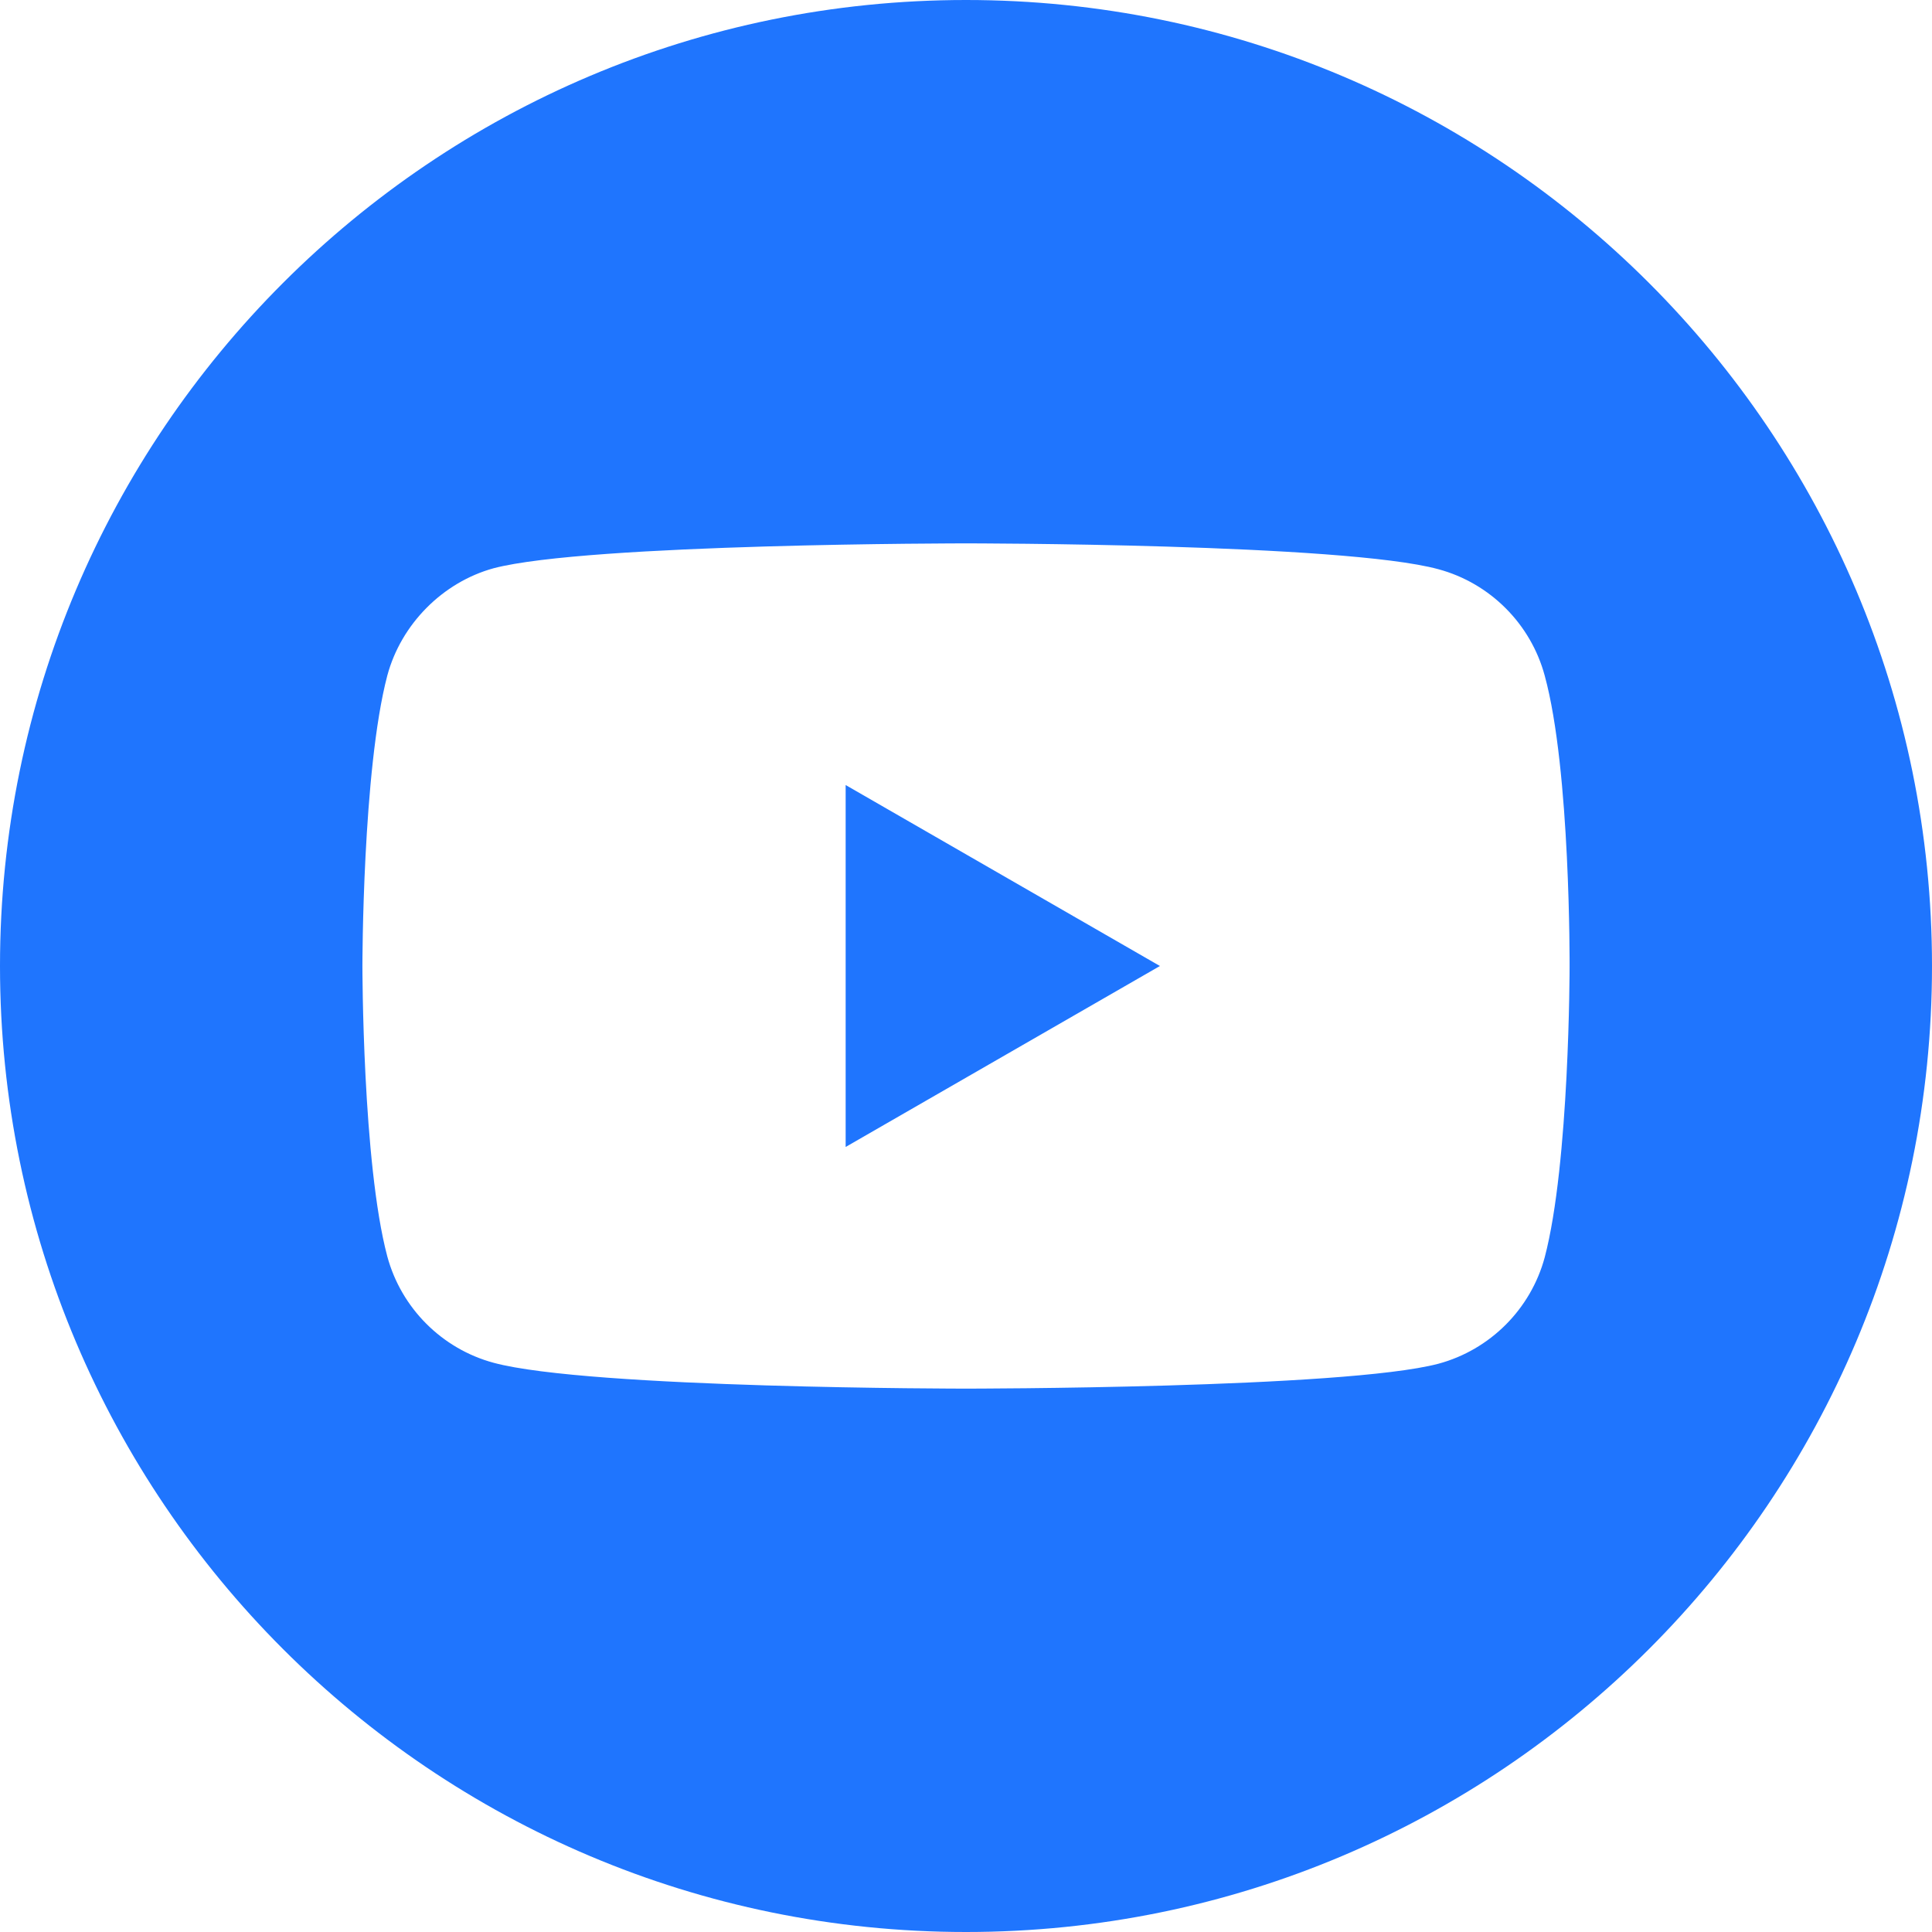 <?xml version="1.0" encoding="UTF-8"?>
<svg width="24px" height="24px" viewBox="0 0 24 24" version="1.1" xmlns="http://www.w3.org/2000/svg" xmlns:xlink="http://www.w3.org/1999/xlink">
    <title>Ico/Youtube</title>
    <g id="Symbols" stroke="none" stroke-width="1" fill="none" fill-rule="evenodd">
        <g id="Component/Footer_Light" transform="translate(-1104, -1)" fill="#1F75FE" fill-rule="nonzero">
            <path d="M1114.505,15.248 L1118.409,13 L1114.505,10.752 L1114.505,15.248 Z M1116,1 C1109.374,1 1104,6.374 1104,13 C1104,19.626 1109.374,25 1116,25 C1122.626,25 1128,19.626 1128,13 C1128,6.374 1122.626,1 1116,1 Z M1123.498,13.012 C1123.498,13.012 1123.498,15.446 1123.189,16.619 C1123.016,17.262 1122.51,17.768 1121.868,17.941 C1120.694,18.25 1116,18.25 1116,18.25 C1116,18.25 1111.318,18.25 1110.132,17.929 C1109.49,17.756 1108.984,17.249 1108.811,16.607 C1108.502,15.446 1108.502,13 1108.502,13 C1108.502,13 1108.502,10.567 1108.811,9.393 C1108.983,8.751 1109.502,8.232 1110.132,8.059 C1111.306,7.75 1116,7.75 1116,7.75 C1116,7.75 1120.694,7.75 1121.868,8.071 C1122.51,8.244 1123.016,8.751 1123.189,9.393 C1123.511,10.567 1123.498,13.012 1123.498,13.012 L1123.498,13.012 Z" id="Ico/Youtube"></path>
        </g>
    </g>
</svg>